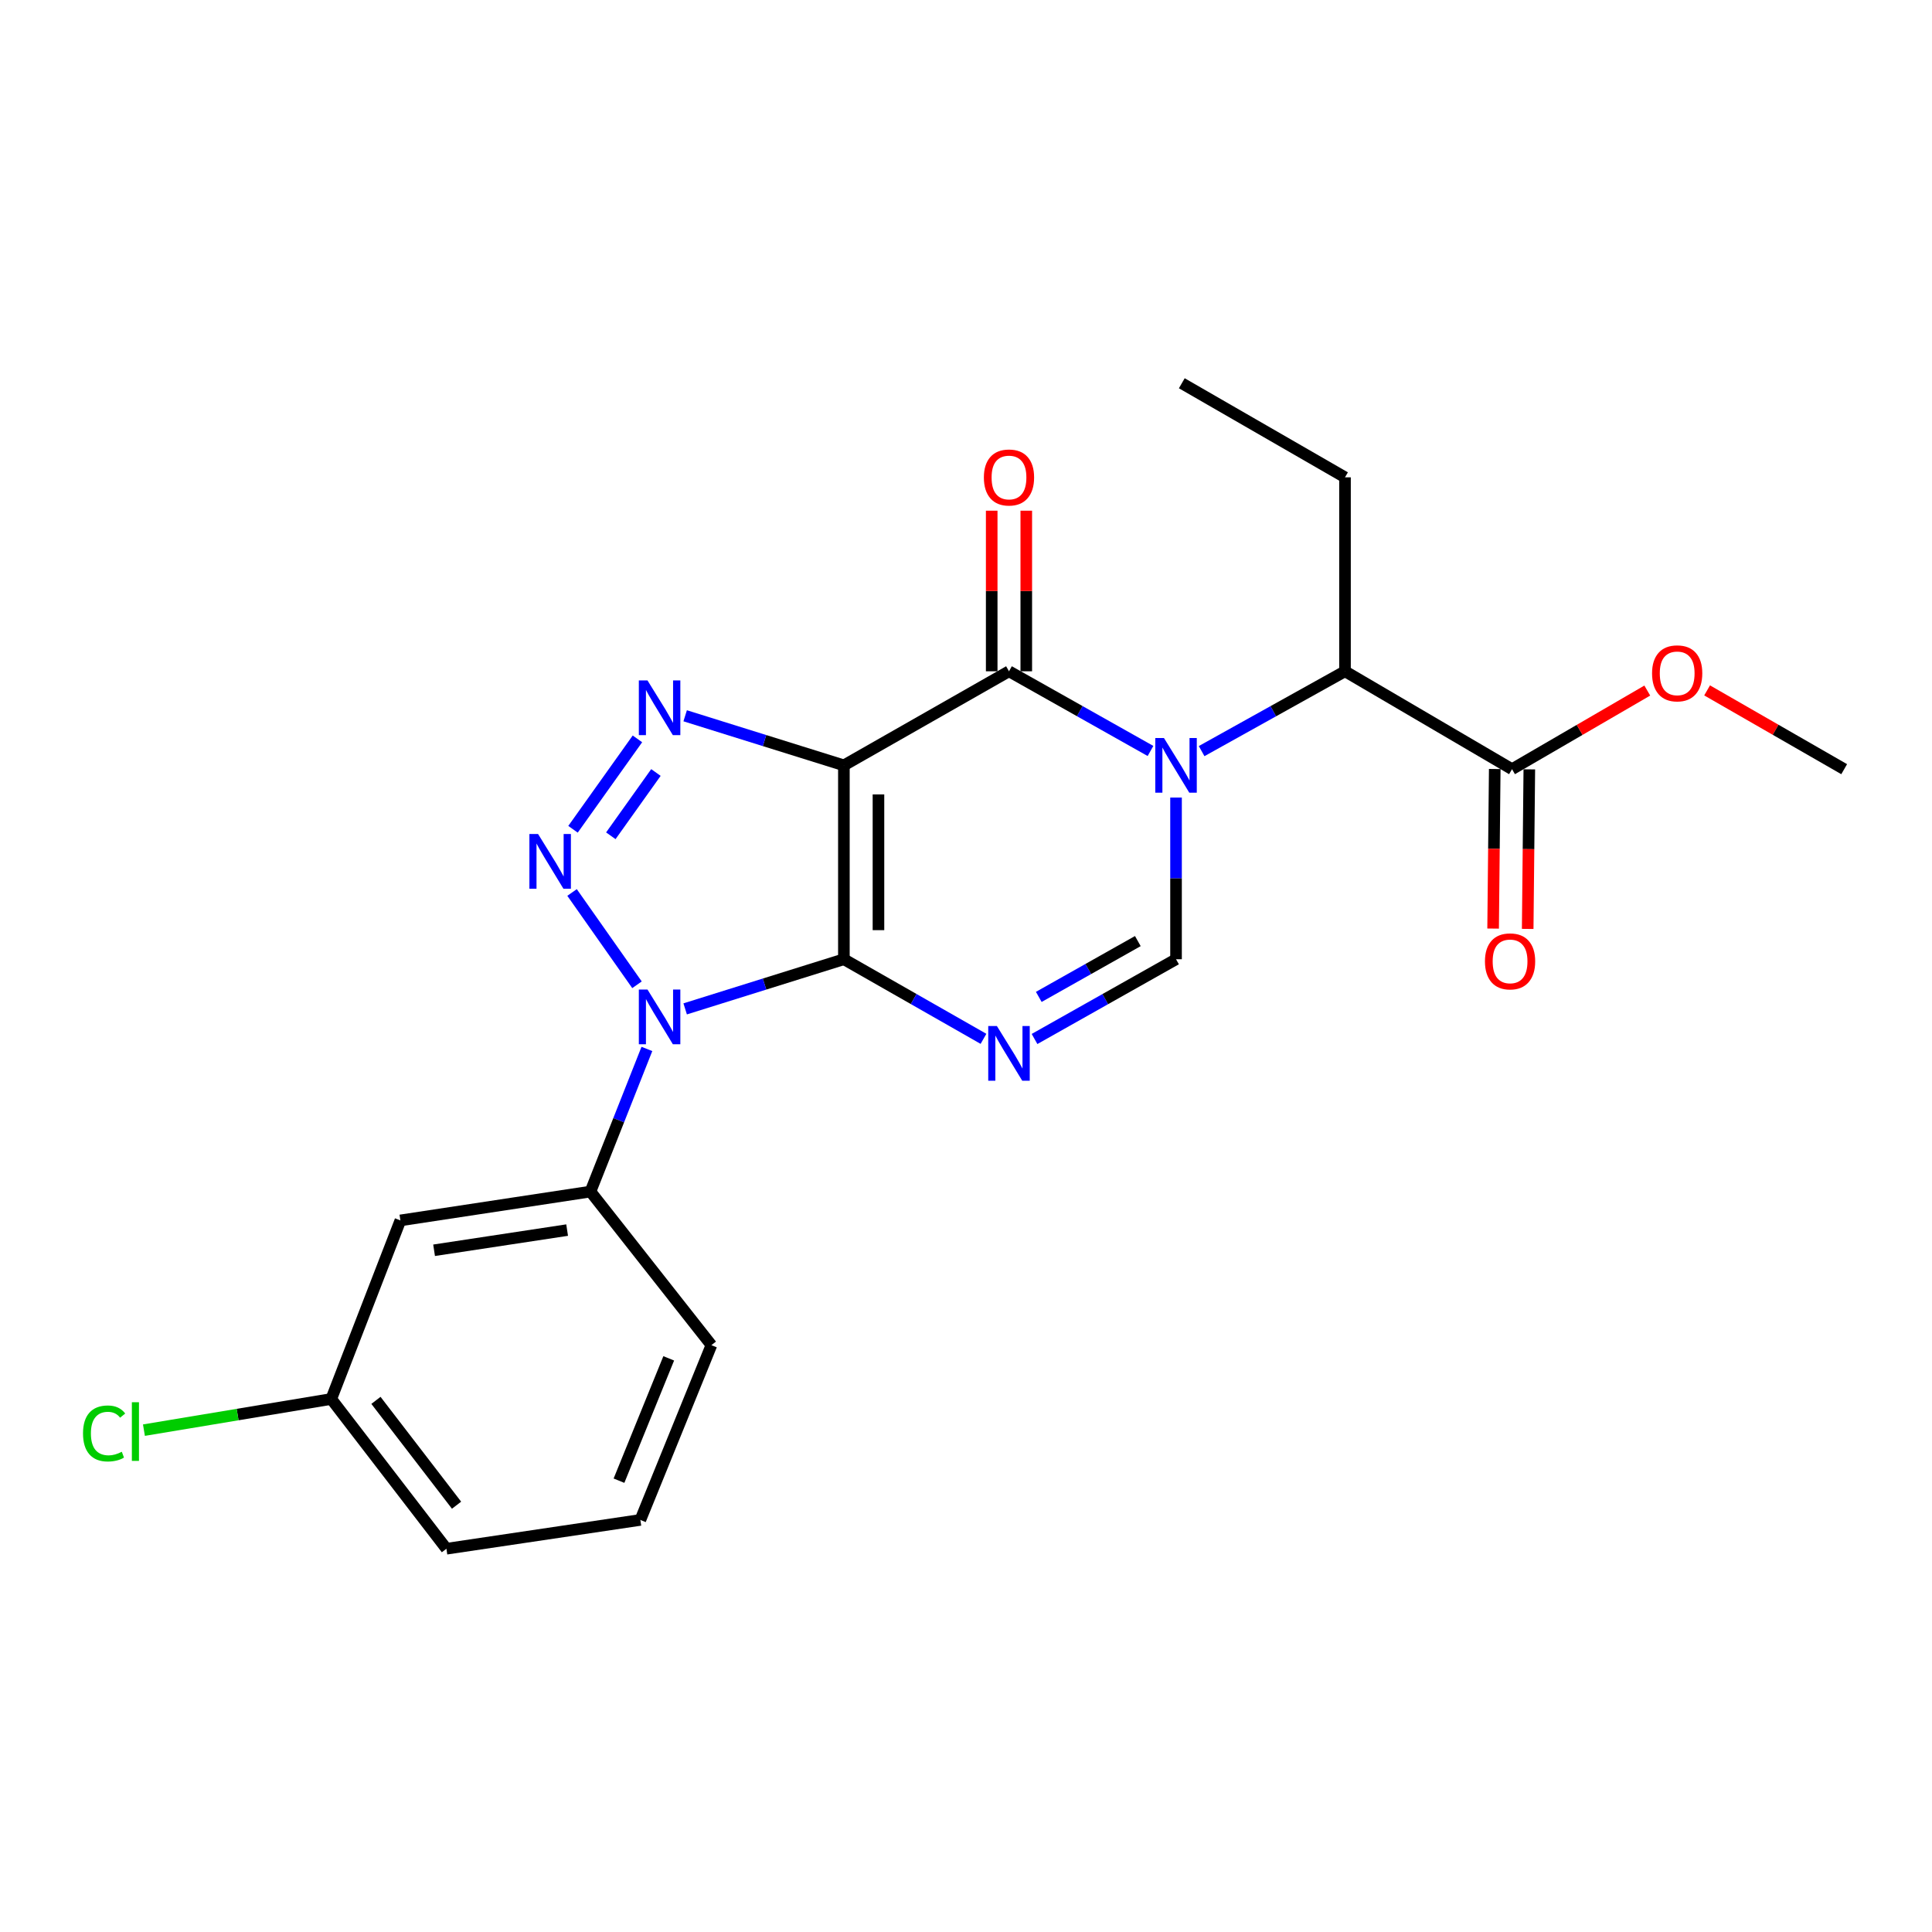 <?xml version='1.0' encoding='iso-8859-1'?>
<svg version='1.1' baseProfile='full'
              xmlns='http://www.w3.org/2000/svg'
                      xmlns:rdkit='http://www.rdkit.org/xml'
                      xmlns:xlink='http://www.w3.org/1999/xlink'
                  xml:space='preserve'
width='1000px' height='1000px' viewBox='0 0 1000 1000'>
<!-- END OF HEADER -->
<rect style='opacity:1.0;fill:#FFFFFF;stroke:none' width='1000' height='1000' x='0' y='0'> </rect>
<path class='bond-0' d='M 436.793,496.5 L 436.793,396.147' style='fill:none;fill-rule:evenodd;stroke:#000000;stroke-width:6px;stroke-linecap:butt;stroke-linejoin:miter;stroke-opacity:1' />
<path class='bond-0' d='M 454.69,481.447 L 454.69,411.2' style='fill:none;fill-rule:evenodd;stroke:#000000;stroke-width:6px;stroke-linecap:butt;stroke-linejoin:miter;stroke-opacity:1' />
<path class='bond-1' d='M 436.793,496.5 L 395.716,509.349' style='fill:none;fill-rule:evenodd;stroke:#000000;stroke-width:6px;stroke-linecap:butt;stroke-linejoin:miter;stroke-opacity:1' />
<path class='bond-1' d='M 395.716,509.349 L 354.64,522.197' style='fill:none;fill-rule:evenodd;stroke:#0000FF;stroke-width:6px;stroke-linecap:butt;stroke-linejoin:miter;stroke-opacity:1' />
<path class='bond-5' d='M 436.793,496.5 L 472.922,517.102' style='fill:none;fill-rule:evenodd;stroke:#000000;stroke-width:6px;stroke-linecap:butt;stroke-linejoin:miter;stroke-opacity:1' />
<path class='bond-5' d='M 472.922,517.102 L 509.052,537.703' style='fill:none;fill-rule:evenodd;stroke:#0000FF;stroke-width:6px;stroke-linecap:butt;stroke-linejoin:miter;stroke-opacity:1' />
<path class='bond-4' d='M 436.793,396.147 L 522.251,347.457' style='fill:none;fill-rule:evenodd;stroke:#000000;stroke-width:6px;stroke-linecap:butt;stroke-linejoin:miter;stroke-opacity:1' />
<path class='bond-6' d='M 436.793,396.147 L 395.716,383.316' style='fill:none;fill-rule:evenodd;stroke:#000000;stroke-width:6px;stroke-linecap:butt;stroke-linejoin:miter;stroke-opacity:1' />
<path class='bond-6' d='M 395.716,383.316 L 354.64,370.484' style='fill:none;fill-rule:evenodd;stroke:#0000FF;stroke-width:6px;stroke-linecap:butt;stroke-linejoin:miter;stroke-opacity:1' />
<path class='bond-3' d='M 329.707,509.718 L 296.094,461.944' style='fill:none;fill-rule:evenodd;stroke:#0000FF;stroke-width:6px;stroke-linecap:butt;stroke-linejoin:miter;stroke-opacity:1' />
<path class='bond-8' d='M 334.835,542.93 L 320.226,579.844' style='fill:none;fill-rule:evenodd;stroke:#0000FF;stroke-width:6px;stroke-linecap:butt;stroke-linejoin:miter;stroke-opacity:1' />
<path class='bond-8' d='M 320.226,579.844 L 305.617,616.759' style='fill:none;fill-rule:evenodd;stroke:#000000;stroke-width:6px;stroke-linecap:butt;stroke-linejoin:miter;stroke-opacity:1' />
<path class='bond-2' d='M 608.714,412.816 L 608.714,454.658' style='fill:none;fill-rule:evenodd;stroke:#0000FF;stroke-width:6px;stroke-linecap:butt;stroke-linejoin:miter;stroke-opacity:1' />
<path class='bond-2' d='M 608.714,454.658 L 608.714,496.5' style='fill:none;fill-rule:evenodd;stroke:#000000;stroke-width:6px;stroke-linecap:butt;stroke-linejoin:miter;stroke-opacity:1' />
<path class='bond-9' d='M 621.957,388.775 L 659.064,368.116' style='fill:none;fill-rule:evenodd;stroke:#0000FF;stroke-width:6px;stroke-linecap:butt;stroke-linejoin:miter;stroke-opacity:1' />
<path class='bond-9' d='M 659.064,368.116 L 696.171,347.457' style='fill:none;fill-rule:evenodd;stroke:#000000;stroke-width:6px;stroke-linecap:butt;stroke-linejoin:miter;stroke-opacity:1' />
<path class='bond-24' d='M 595.493,388.702 L 558.872,368.08' style='fill:none;fill-rule:evenodd;stroke:#0000FF;stroke-width:6px;stroke-linecap:butt;stroke-linejoin:miter;stroke-opacity:1' />
<path class='bond-24' d='M 558.872,368.08 L 522.251,347.457' style='fill:none;fill-rule:evenodd;stroke:#000000;stroke-width:6px;stroke-linecap:butt;stroke-linejoin:miter;stroke-opacity:1' />
<path class='bond-23' d='M 296.587,429.231 L 329.934,382.439' style='fill:none;fill-rule:evenodd;stroke:#0000FF;stroke-width:6px;stroke-linecap:butt;stroke-linejoin:miter;stroke-opacity:1' />
<path class='bond-23' d='M 316.164,432.599 L 339.507,399.845' style='fill:none;fill-rule:evenodd;stroke:#0000FF;stroke-width:6px;stroke-linecap:butt;stroke-linejoin:miter;stroke-opacity:1' />
<path class='bond-12' d='M 531.2,347.457 L 531.2,305.896' style='fill:none;fill-rule:evenodd;stroke:#000000;stroke-width:6px;stroke-linecap:butt;stroke-linejoin:miter;stroke-opacity:1' />
<path class='bond-12' d='M 531.2,305.896 L 531.2,264.334' style='fill:none;fill-rule:evenodd;stroke:#FF0000;stroke-width:6px;stroke-linecap:butt;stroke-linejoin:miter;stroke-opacity:1' />
<path class='bond-12' d='M 513.303,347.457 L 513.303,305.896' style='fill:none;fill-rule:evenodd;stroke:#000000;stroke-width:6px;stroke-linecap:butt;stroke-linejoin:miter;stroke-opacity:1' />
<path class='bond-12' d='M 513.303,305.896 L 513.303,264.334' style='fill:none;fill-rule:evenodd;stroke:#FF0000;stroke-width:6px;stroke-linecap:butt;stroke-linejoin:miter;stroke-opacity:1' />
<path class='bond-7' d='M 535.473,537.779 L 572.093,517.139' style='fill:none;fill-rule:evenodd;stroke:#0000FF;stroke-width:6px;stroke-linecap:butt;stroke-linejoin:miter;stroke-opacity:1' />
<path class='bond-7' d='M 572.093,517.139 L 608.714,496.5' style='fill:none;fill-rule:evenodd;stroke:#000000;stroke-width:6px;stroke-linecap:butt;stroke-linejoin:miter;stroke-opacity:1' />
<path class='bond-7' d='M 537.672,515.995 L 563.306,501.548' style='fill:none;fill-rule:evenodd;stroke:#0000FF;stroke-width:6px;stroke-linecap:butt;stroke-linejoin:miter;stroke-opacity:1' />
<path class='bond-7' d='M 563.306,501.548 L 588.941,487.101' style='fill:none;fill-rule:evenodd;stroke:#000000;stroke-width:6px;stroke-linecap:butt;stroke-linejoin:miter;stroke-opacity:1' />
<path class='bond-11' d='M 305.617,616.759 L 207.243,631.683' style='fill:none;fill-rule:evenodd;stroke:#000000;stroke-width:6px;stroke-linecap:butt;stroke-linejoin:miter;stroke-opacity:1' />
<path class='bond-11' d='M 293.545,636.692 L 224.683,647.139' style='fill:none;fill-rule:evenodd;stroke:#000000;stroke-width:6px;stroke-linecap:butt;stroke-linejoin:miter;stroke-opacity:1' />
<path class='bond-17' d='M 305.617,616.759 L 368.227,696.251' style='fill:none;fill-rule:evenodd;stroke:#000000;stroke-width:6px;stroke-linecap:butt;stroke-linejoin:miter;stroke-opacity:1' />
<path class='bond-10' d='M 696.171,347.457 L 782.624,398.126' style='fill:none;fill-rule:evenodd;stroke:#000000;stroke-width:6px;stroke-linecap:butt;stroke-linejoin:miter;stroke-opacity:1' />
<path class='bond-18' d='M 696.171,347.457 L 696.171,247.064' style='fill:none;fill-rule:evenodd;stroke:#000000;stroke-width:6px;stroke-linecap:butt;stroke-linejoin:miter;stroke-opacity:1' />
<path class='bond-13' d='M 773.676,398.035 L 773.255,439.331' style='fill:none;fill-rule:evenodd;stroke:#000000;stroke-width:6px;stroke-linecap:butt;stroke-linejoin:miter;stroke-opacity:1' />
<path class='bond-13' d='M 773.255,439.331 L 772.833,480.628' style='fill:none;fill-rule:evenodd;stroke:#FF0000;stroke-width:6px;stroke-linecap:butt;stroke-linejoin:miter;stroke-opacity:1' />
<path class='bond-13' d='M 791.572,398.217 L 791.151,439.514' style='fill:none;fill-rule:evenodd;stroke:#000000;stroke-width:6px;stroke-linecap:butt;stroke-linejoin:miter;stroke-opacity:1' />
<path class='bond-13' d='M 791.151,439.514 L 790.729,480.81' style='fill:none;fill-rule:evenodd;stroke:#FF0000;stroke-width:6px;stroke-linecap:butt;stroke-linejoin:miter;stroke-opacity:1' />
<path class='bond-15' d='M 782.624,398.126 L 817.627,377.78' style='fill:none;fill-rule:evenodd;stroke:#000000;stroke-width:6px;stroke-linecap:butt;stroke-linejoin:miter;stroke-opacity:1' />
<path class='bond-15' d='M 817.627,377.78 L 852.631,357.434' style='fill:none;fill-rule:evenodd;stroke:#FF0000;stroke-width:6px;stroke-linecap:butt;stroke-linejoin:miter;stroke-opacity:1' />
<path class='bond-14' d='M 207.243,631.683 L 171.459,724.111' style='fill:none;fill-rule:evenodd;stroke:#000000;stroke-width:6px;stroke-linecap:butt;stroke-linejoin:miter;stroke-opacity:1' />
<path class='bond-16' d='M 171.459,724.111 L 122.979,732.176' style='fill:none;fill-rule:evenodd;stroke:#000000;stroke-width:6px;stroke-linecap:butt;stroke-linejoin:miter;stroke-opacity:1' />
<path class='bond-16' d='M 122.979,732.176 L 74.501,740.241' style='fill:none;fill-rule:evenodd;stroke:#00CC00;stroke-width:6px;stroke-linecap:butt;stroke-linejoin:miter;stroke-opacity:1' />
<path class='bond-25' d='M 171.459,724.111 L 231.066,801.626' style='fill:none;fill-rule:evenodd;stroke:#000000;stroke-width:6px;stroke-linecap:butt;stroke-linejoin:miter;stroke-opacity:1' />
<path class='bond-25' d='M 194.587,724.829 L 236.312,779.089' style='fill:none;fill-rule:evenodd;stroke:#000000;stroke-width:6px;stroke-linecap:butt;stroke-linejoin:miter;stroke-opacity:1' />
<path class='bond-21' d='M 883.595,357.346 L 919.07,377.736' style='fill:none;fill-rule:evenodd;stroke:#FF0000;stroke-width:6px;stroke-linecap:butt;stroke-linejoin:miter;stroke-opacity:1' />
<path class='bond-21' d='M 919.07,377.736 L 954.545,398.126' style='fill:none;fill-rule:evenodd;stroke:#000000;stroke-width:6px;stroke-linecap:butt;stroke-linejoin:miter;stroke-opacity:1' />
<path class='bond-19' d='M 368.227,696.251 L 331.449,786.711' style='fill:none;fill-rule:evenodd;stroke:#000000;stroke-width:6px;stroke-linecap:butt;stroke-linejoin:miter;stroke-opacity:1' />
<path class='bond-19' d='M 346.131,703.08 L 320.386,766.402' style='fill:none;fill-rule:evenodd;stroke:#000000;stroke-width:6px;stroke-linecap:butt;stroke-linejoin:miter;stroke-opacity:1' />
<path class='bond-22' d='M 696.171,247.064 L 611.697,198.374' style='fill:none;fill-rule:evenodd;stroke:#000000;stroke-width:6px;stroke-linecap:butt;stroke-linejoin:miter;stroke-opacity:1' />
<path class='bond-20' d='M 331.449,786.711 L 231.066,801.626' style='fill:none;fill-rule:evenodd;stroke:#000000;stroke-width:6px;stroke-linecap:butt;stroke-linejoin:miter;stroke-opacity:1' />
<path  class='atom-2' d='M 335.141 512.179
L 344.421 527.179
Q 345.341 528.659, 346.821 531.339
Q 348.301 534.019, 348.381 534.179
L 348.381 512.179
L 352.141 512.179
L 352.141 540.499
L 348.261 540.499
L 338.301 524.099
Q 337.141 522.179, 335.901 519.979
Q 334.701 517.779, 334.341 517.099
L 334.341 540.499
L 330.661 540.499
L 330.661 512.179
L 335.141 512.179
' fill='#0000FF'/>
<path  class='atom-3' d='M 602.454 381.987
L 611.734 396.987
Q 612.654 398.467, 614.134 401.147
Q 615.614 403.827, 615.694 403.987
L 615.694 381.987
L 619.454 381.987
L 619.454 410.307
L 615.574 410.307
L 605.614 393.907
Q 604.454 391.987, 603.214 389.787
Q 602.014 387.587, 601.654 386.907
L 601.654 410.307
L 597.974 410.307
L 597.974 381.987
L 602.454 381.987
' fill='#0000FF'/>
<path  class='atom-4' d='M 278.497 431.671
L 287.777 446.671
Q 288.697 448.151, 290.177 450.831
Q 291.657 453.511, 291.737 453.671
L 291.737 431.671
L 295.497 431.671
L 295.497 459.991
L 291.617 459.991
L 281.657 443.591
Q 280.497 441.671, 279.257 439.471
Q 278.057 437.271, 277.697 436.591
L 277.697 459.991
L 274.017 459.991
L 274.017 431.671
L 278.497 431.671
' fill='#0000FF'/>
<path  class='atom-6' d='M 515.991 531.07
L 525.271 546.07
Q 526.191 547.55, 527.671 550.23
Q 529.151 552.91, 529.231 553.07
L 529.231 531.07
L 532.991 531.07
L 532.991 559.39
L 529.111 559.39
L 519.151 542.99
Q 517.991 541.07, 516.751 538.87
Q 515.551 536.67, 515.191 535.99
L 515.191 559.39
L 511.511 559.39
L 511.511 531.07
L 515.991 531.07
' fill='#0000FF'/>
<path  class='atom-7' d='M 335.141 352.189
L 344.421 367.189
Q 345.341 368.669, 346.821 371.349
Q 348.301 374.029, 348.381 374.189
L 348.381 352.189
L 352.141 352.189
L 352.141 380.509
L 348.261 380.509
L 338.301 364.109
Q 337.141 362.189, 335.901 359.989
Q 334.701 357.789, 334.341 357.109
L 334.341 380.509
L 330.661 380.509
L 330.661 352.189
L 335.141 352.189
' fill='#0000FF'/>
<path  class='atom-13' d='M 509.251 247.144
Q 509.251 240.344, 512.611 236.544
Q 515.971 232.744, 522.251 232.744
Q 528.531 232.744, 531.891 236.544
Q 535.251 240.344, 535.251 247.144
Q 535.251 254.024, 531.851 257.944
Q 528.451 261.824, 522.251 261.824
Q 516.011 261.824, 512.611 257.944
Q 509.251 254.064, 509.251 247.144
M 522.251 258.624
Q 526.571 258.624, 528.891 255.744
Q 531.251 252.824, 531.251 247.144
Q 531.251 241.584, 528.891 238.784
Q 526.571 235.944, 522.251 235.944
Q 517.931 235.944, 515.571 238.744
Q 513.251 241.544, 513.251 247.144
Q 513.251 252.864, 515.571 255.744
Q 517.931 258.624, 522.251 258.624
' fill='#FF0000'/>
<path  class='atom-14' d='M 768.61 497.604
Q 768.61 490.804, 771.97 487.004
Q 775.33 483.204, 781.61 483.204
Q 787.89 483.204, 791.25 487.004
Q 794.61 490.804, 794.61 497.604
Q 794.61 504.484, 791.21 508.404
Q 787.81 512.284, 781.61 512.284
Q 775.37 512.284, 771.97 508.404
Q 768.61 504.524, 768.61 497.604
M 781.61 509.084
Q 785.93 509.084, 788.25 506.204
Q 790.61 503.284, 790.61 497.604
Q 790.61 492.044, 788.25 489.244
Q 785.93 486.404, 781.61 486.404
Q 777.29 486.404, 774.93 489.204
Q 772.61 492.004, 772.61 497.604
Q 772.61 503.324, 774.93 506.204
Q 777.29 509.084, 781.61 509.084
' fill='#FF0000'/>
<path  class='atom-16' d='M 855.103 348.522
Q 855.103 341.722, 858.463 337.922
Q 861.823 334.122, 868.103 334.122
Q 874.383 334.122, 877.743 337.922
Q 881.103 341.722, 881.103 348.522
Q 881.103 355.402, 877.703 359.322
Q 874.303 363.202, 868.103 363.202
Q 861.863 363.202, 858.463 359.322
Q 855.103 355.442, 855.103 348.522
M 868.103 360.002
Q 872.423 360.002, 874.743 357.122
Q 877.103 354.202, 877.103 348.522
Q 877.103 342.962, 874.743 340.162
Q 872.423 337.322, 868.103 337.322
Q 863.783 337.322, 861.423 340.122
Q 859.103 342.922, 859.103 348.522
Q 859.103 354.242, 861.423 357.122
Q 863.783 360.002, 868.103 360.002
' fill='#FF0000'/>
<path  class='atom-17' d='M 42.971 741.954
Q 42.971 734.914, 46.251 731.234
Q 49.571 727.514, 55.851 727.514
Q 61.691 727.514, 64.811 731.634
L 62.171 733.794
Q 59.891 730.794, 55.851 730.794
Q 51.571 730.794, 49.291 733.674
Q 47.051 736.514, 47.051 741.954
Q 47.051 747.554, 49.371 750.434
Q 51.731 753.314, 56.291 753.314
Q 59.411 753.314, 63.051 751.434
L 64.171 754.434
Q 62.691 755.394, 60.451 755.954
Q 58.211 756.514, 55.731 756.514
Q 49.571 756.514, 46.251 752.754
Q 42.971 748.994, 42.971 741.954
' fill='#00CC00'/>
<path  class='atom-17' d='M 68.251 725.794
L 71.931 725.794
L 71.931 756.154
L 68.251 756.154
L 68.251 725.794
' fill='#00CC00'/>
</svg>
